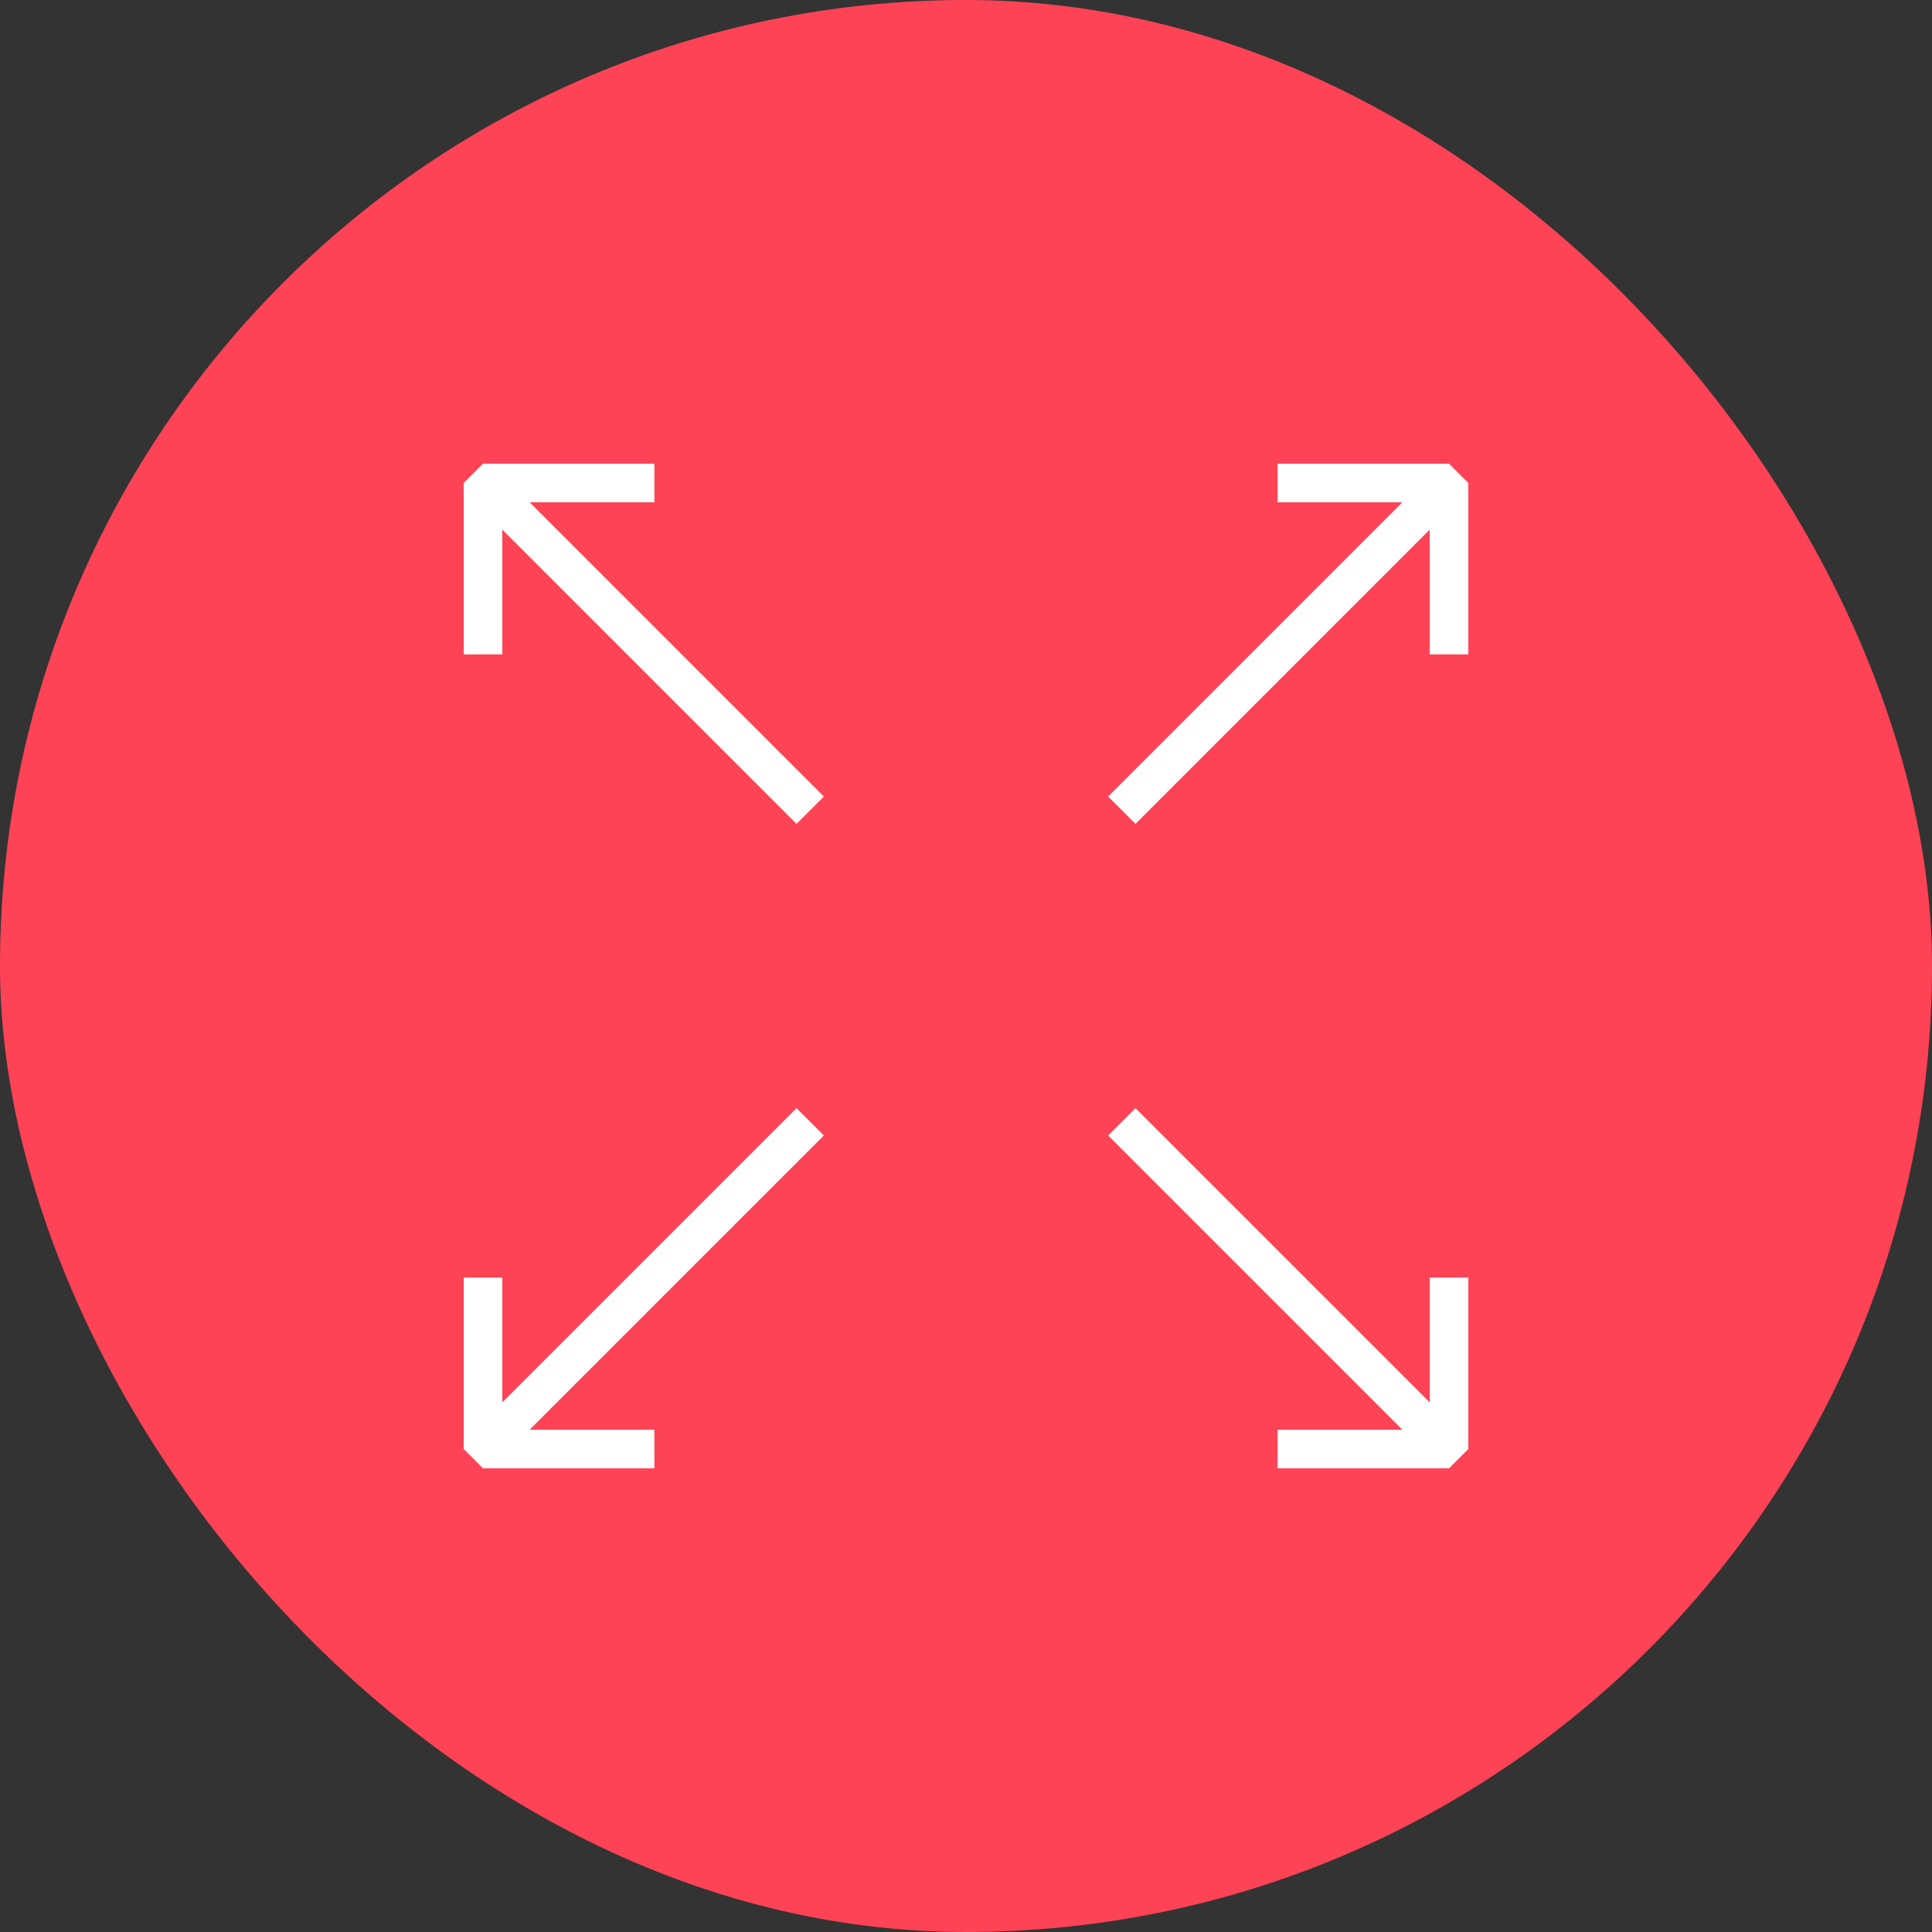 <?xml version="1.0" encoding="UTF-8"?> <svg xmlns="http://www.w3.org/2000/svg" width="100" height="100" viewBox="0 0 100 100" fill="none"><rect x="0" y="0" width="100" height="100" fill="#333333" stroke="none"/> <rect width="100" height="100" rx="50" fill="#FF4356"></rect> <path d="M25 33.871V25H33.871" stroke="white" stroke-width="2" stroke-miterlimit="10" stroke-linejoin="bevel"></path> <path d="M33.871 75H25V66.129" stroke="white" stroke-width="2" stroke-miterlimit="10" stroke-linejoin="bevel"></path> <path d="M75 66.129V75H66.129" stroke="white" stroke-width="2" stroke-miterlimit="10" stroke-linejoin="bevel"></path> <path d="M66.129 25H75V33.871" stroke="white" stroke-width="2" stroke-miterlimit="10" stroke-linejoin="bevel"></path> <path d="M25.806 25.806L41.935 41.936" stroke="white" stroke-width="2" stroke-miterlimit="10"></path> <path d="M58.065 58.065L74.194 74.194" stroke="white" stroke-width="2" stroke-miterlimit="10"></path> <path d="M25.806 74.194L41.935 58.065" stroke="white" stroke-width="2" stroke-miterlimit="10"></path> <path d="M58.065 41.936L74.194 25.806" stroke="white" stroke-width="2" stroke-miterlimit="10"></path> </svg> 